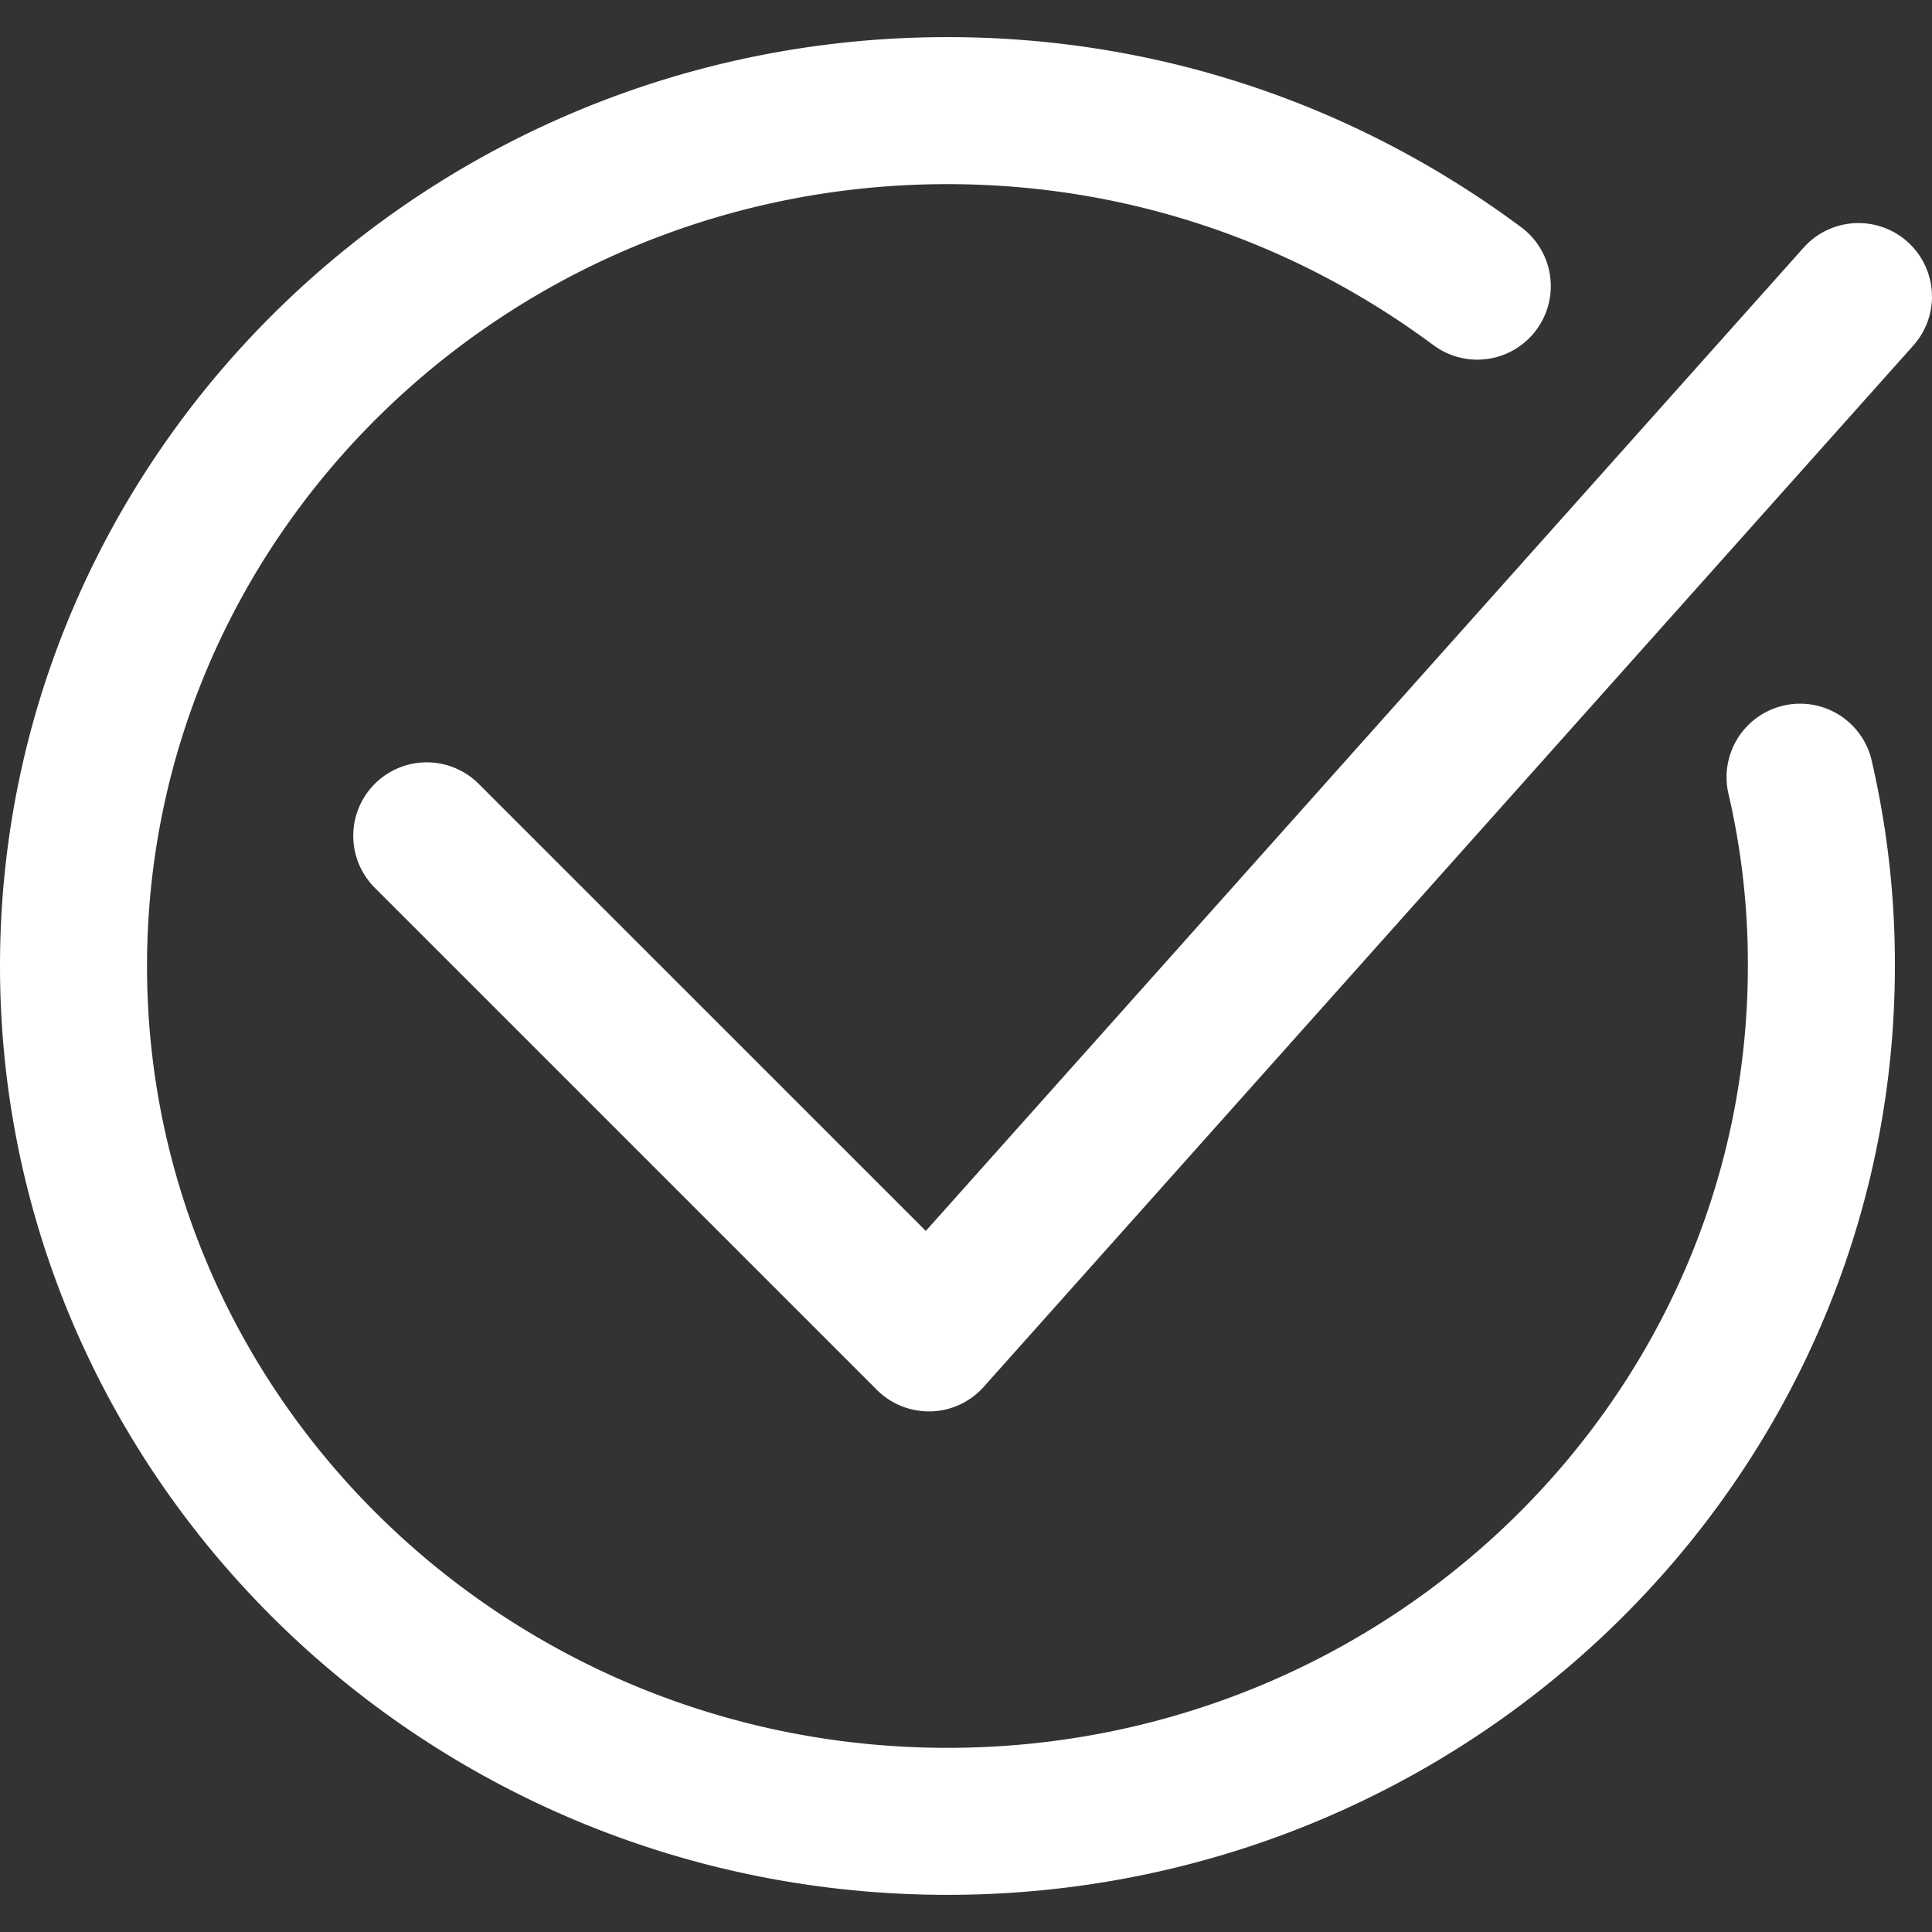 <?xml version="1.0" encoding="UTF-8"?> <svg xmlns="http://www.w3.org/2000/svg" viewBox="0 0 1000 1000"><rect x="0" y="0" width="1000" height="1000" fill="#333333" stroke="none"/><defs><style>.cls-1{fill:none;}.cls-2{fill:#fff;fill-rule:evenodd;}</style></defs><g id="Квадрат"><rect class="cls-1" width="1000" height="1000"></rect></g><g id="Разное"><g id="Галочка"><path id="_03" data-name="03" class="cls-2" d="M0,500c0,265.1,220,480.77,490.39,480.77S980.78,765.12,980.79,500a465.79,465.79,0,0,0-12.41-108,38.07,38.07,0,0,0-74,17.67A389.07,389.07,0,0,1,904.69,500c0,223.14-185.85,404.68-414.3,404.68S76.1,723.15,76.1,500,262,95.31,490.39,95.31c91.06,0,178.06,28.82,251.58,83.36a38,38,0,1,0,45.33-61.12C700.57,53.21,597.9,19.21,490.39,19.21,220,19.21,0,234.9,0,500ZM453.87,719.4a38.09,38.09,0,0,0,26.91,11.14h1.1a38,38,0,0,0,27.28-12.7l481.17-539a38,38,0,1,0-56.77-50.67h0L479.2,637.13,247.76,405.71A38,38,0,0,0,194,459.52h0L453.88,719.4Z"></path></g></g></svg> 